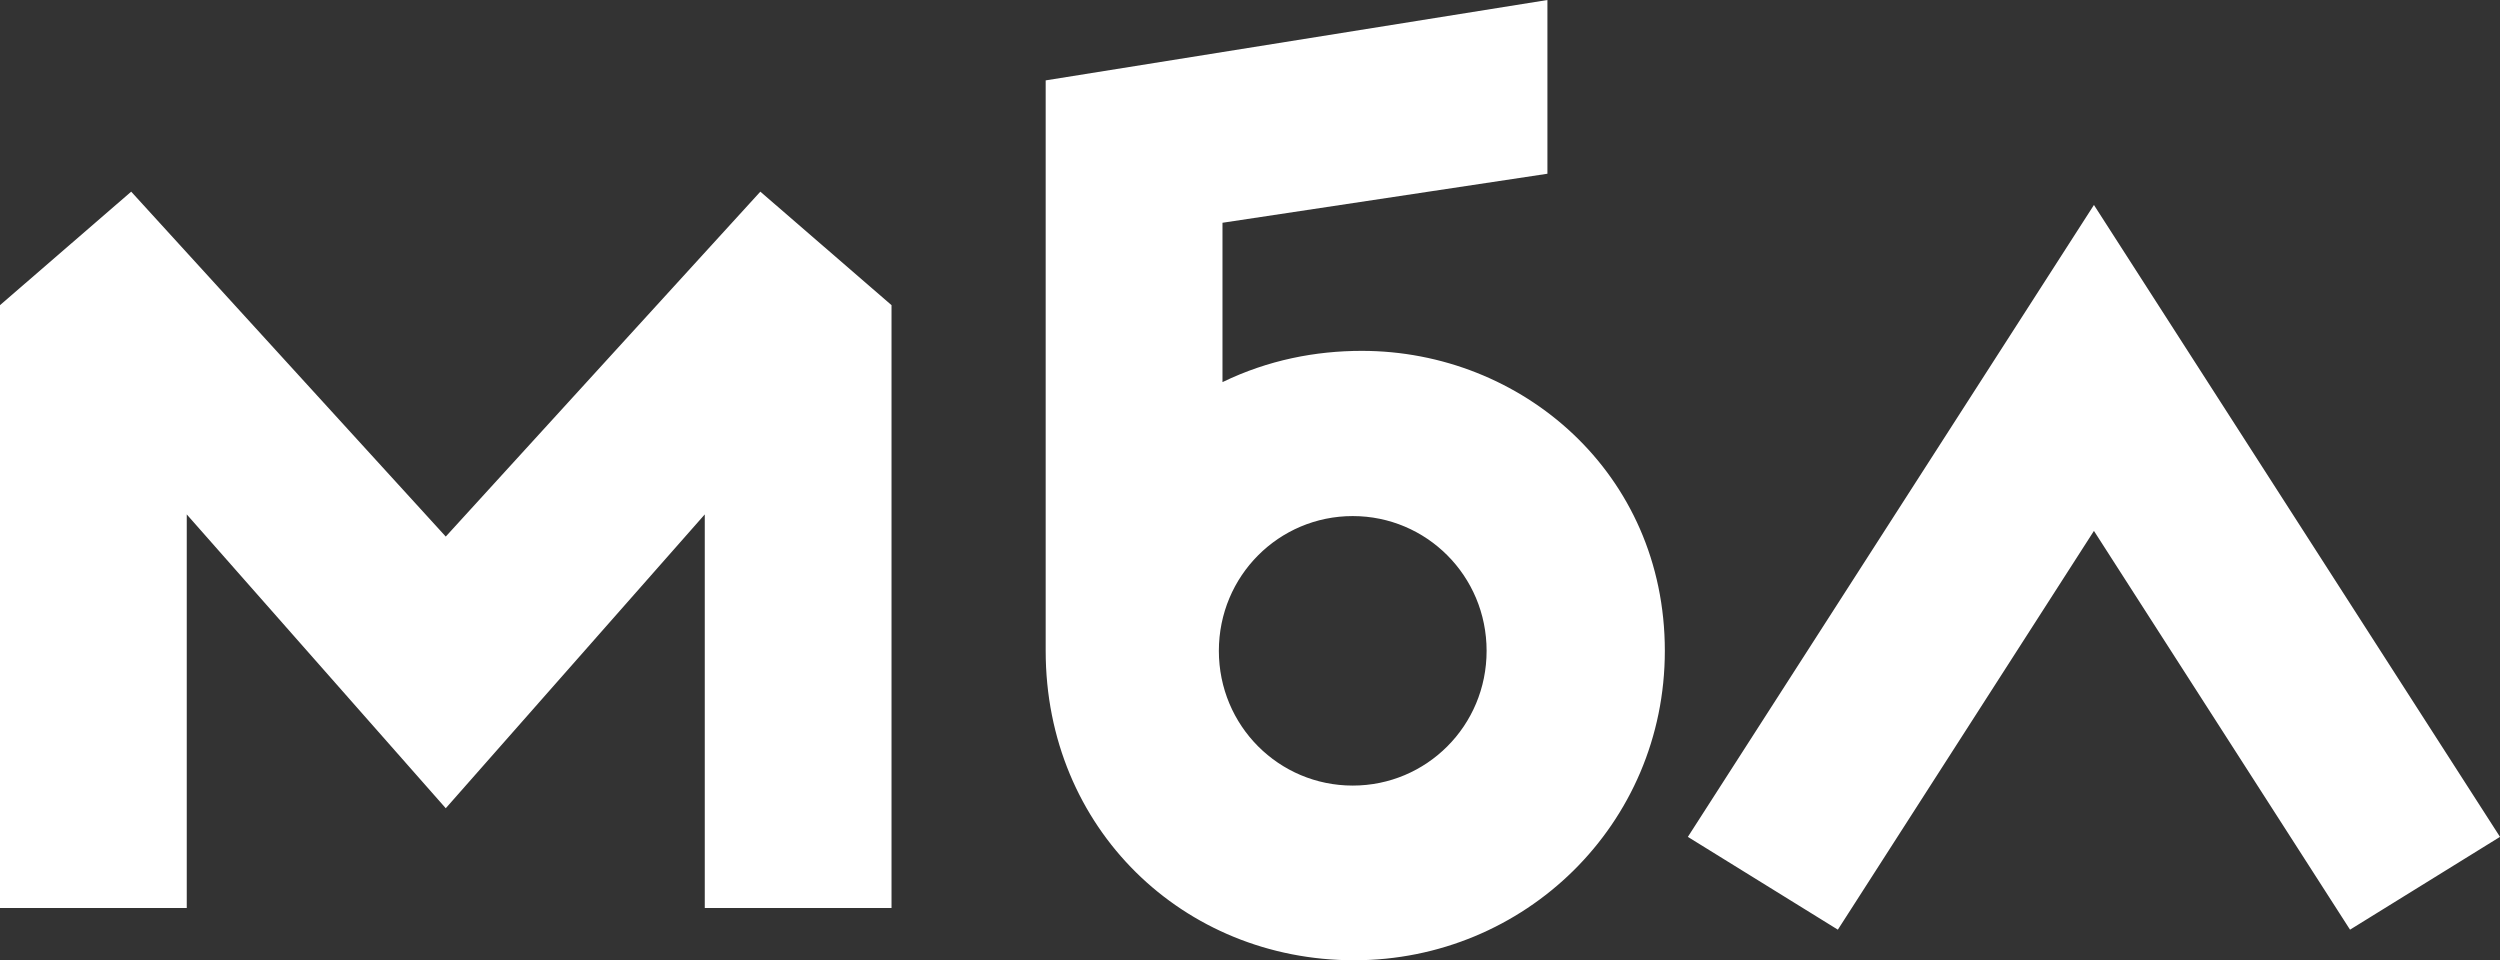 <svg width="151" height="58" viewBox="0 0 151 58" fill="none" xmlns="http://www.w3.org/2000/svg">
<rect x="0" y="0" width="151" height="58" fill="#333333" stroke="none"/>
<path d="M26.924 32.409L7.924 11.576L0 18.432V54.843H11.28V31.07L26.924 48.818L42.568 31.07V54.843H53.848V18.432L45.925 11.576L26.924 32.409ZM82.255 21.192C79.471 21.192 76.604 21.74 73.838 23.08V13.455L93.464 10.494V0L63.159 4.855V39.311C63.159 50.051 71.477 58 81.787 58C92.098 58 100.556 49.787 100.556 39.311C100.556 28.568 91.903 21.192 82.255 21.192ZM81.705 47.449C77.246 47.449 73.619 43.842 73.619 39.311C73.619 34.781 77.246 31.171 81.705 31.171C86.164 31.171 89.791 34.781 89.791 39.311C89.791 43.842 86.164 47.449 81.705 47.449ZM126.474 12.38L101.947 50.547L111.006 56.152L126.474 32.066L141.942 56.152L151 50.547L126.474 12.38Z" fill="white"/>
</svg>
